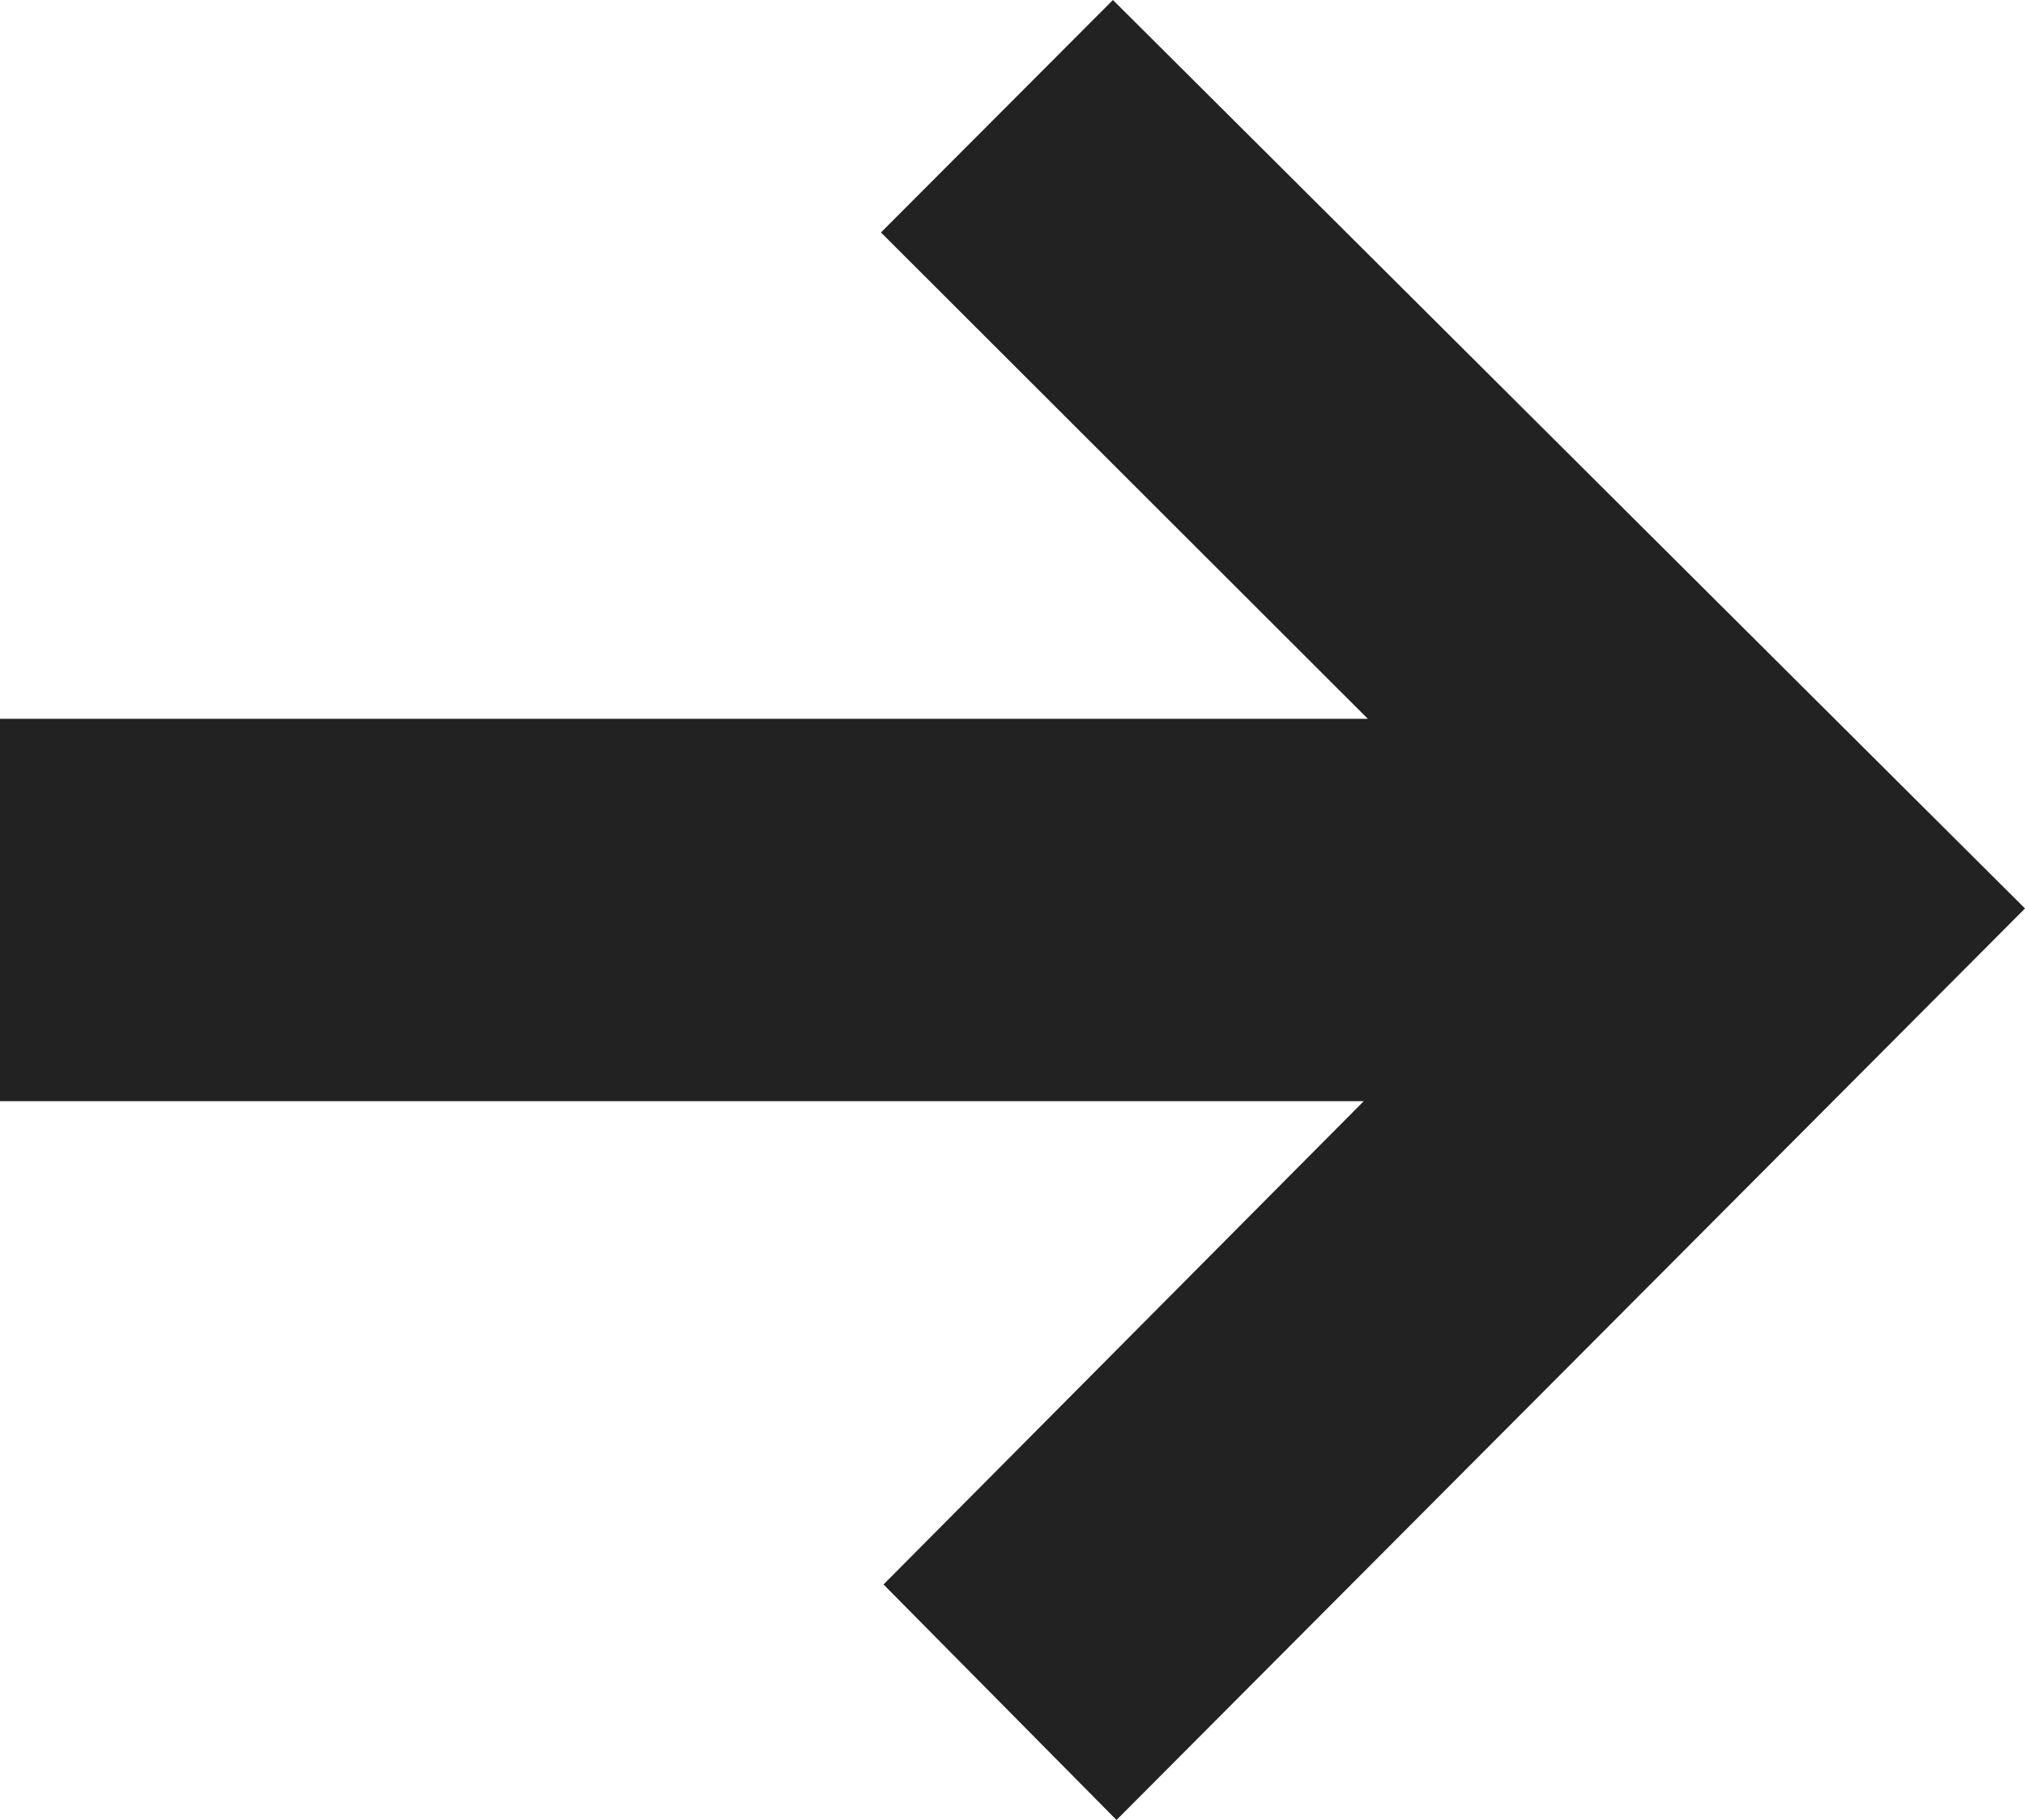 <svg xmlns="http://www.w3.org/2000/svg" width="15.888" height="14.28" viewBox="0 0 15.888 14.28"><path id="Path_82" data-name="Path 82" d="M9.5-13.56l-1.82 1.824L11.5-7.92H.768v3h10.7L7.7-1.128 9.528.72l7.128-7.152z" transform="translate(-.768 13.56)" fill="#222"/></svg>